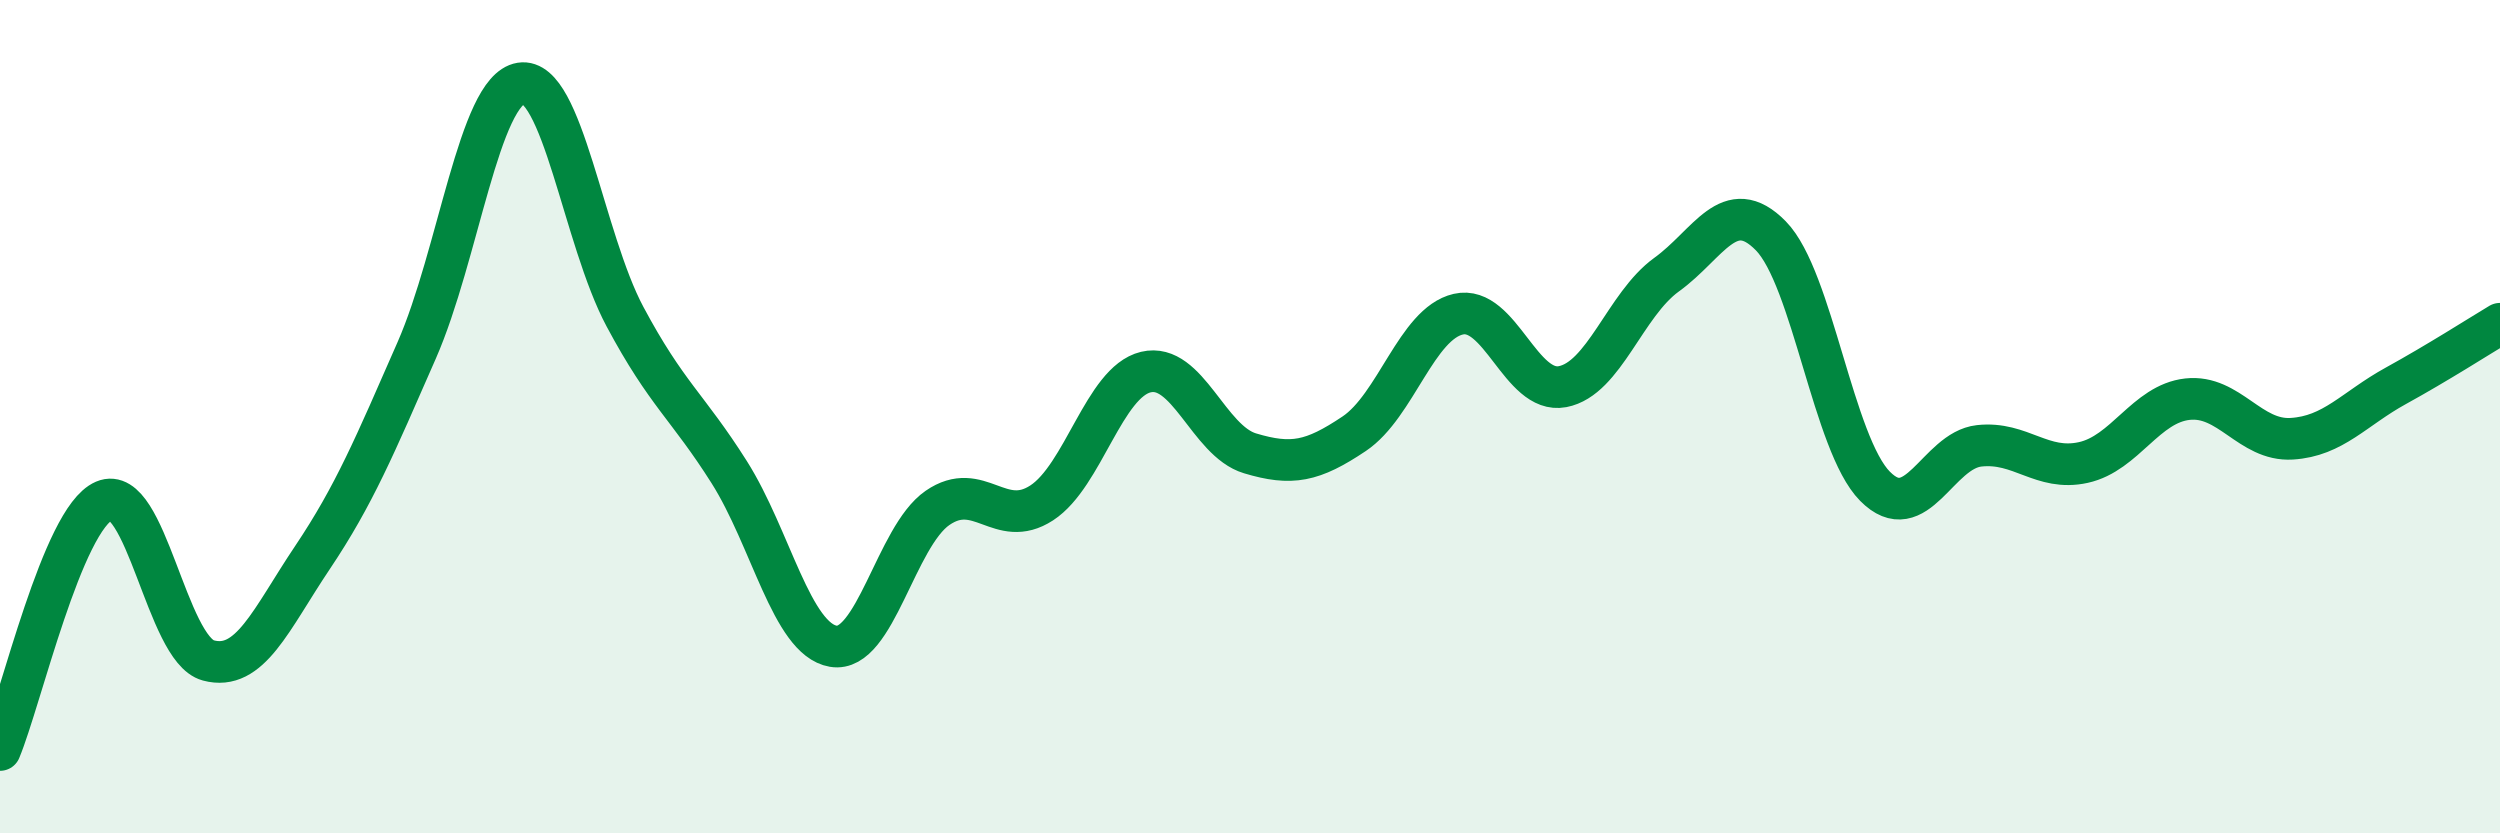 
    <svg width="60" height="20" viewBox="0 0 60 20" xmlns="http://www.w3.org/2000/svg">
      <path
        d="M 0,18 C 0.5,16.8 1.5,12.45 2.5,12.02 C 3.5,11.59 4,15.58 5,15.85 C 6,16.12 6.5,14.87 7.5,13.38 C 8.5,11.89 9,10.69 10,8.41 C 11,6.13 11.5,2.16 12.5,2 C 13.5,1.84 14,5.73 15,7.6 C 16,9.47 16.5,9.75 17.5,11.33 C 18.5,12.91 19,15.34 20,15.51 C 21,15.68 21.5,12.88 22.5,12.19 C 23.5,11.5 24,12.72 25,12.07 C 26,11.42 26.5,9.17 27.5,8.93 C 28.5,8.69 29,10.58 30,10.88 C 31,11.18 31.5,11.08 32.5,10.41 C 33.5,9.74 34,7.77 35,7.54 C 36,7.31 36.5,9.47 37.5,9.28 C 38.5,9.09 39,7.31 40,6.59 C 41,5.87 41.5,4.64 42.5,5.66 C 43.5,6.68 44,10.66 45,11.67 C 46,12.68 46.5,10.81 47.5,10.7 C 48.5,10.59 49,11.32 50,11.1 C 51,10.88 51.5,9.69 52.5,9.58 C 53.5,9.47 54,10.59 55,10.53 C 56,10.47 56.5,9.81 57.5,9.26 C 58.5,8.71 59.5,8.07 60,7.77L60 20L0 20Z"
        fill="#008740"
        opacity="0.1"
        stroke-linecap="round"
        stroke-linejoin="round"
      />
      <path
        d="M 0,18 C 0.5,16.8 1.5,12.45 2.5,12.02 C 3.5,11.59 4,15.58 5,15.85 C 6,16.12 6.5,14.87 7.5,13.38 C 8.5,11.89 9,10.69 10,8.41 C 11,6.13 11.5,2.16 12.5,2 C 13.5,1.84 14,5.73 15,7.6 C 16,9.47 16.5,9.75 17.5,11.33 C 18.5,12.91 19,15.34 20,15.51 C 21,15.68 21.5,12.88 22.5,12.19 C 23.5,11.5 24,12.72 25,12.07 C 26,11.42 26.5,9.17 27.5,8.93 C 28.5,8.69 29,10.58 30,10.88 C 31,11.18 31.5,11.08 32.5,10.41 C 33.5,9.74 34,7.77 35,7.54 C 36,7.31 36.5,9.47 37.5,9.28 C 38.5,9.09 39,7.31 40,6.59 C 41,5.87 41.5,4.64 42.5,5.66 C 43.5,6.68 44,10.66 45,11.67 C 46,12.68 46.5,10.81 47.5,10.7 C 48.5,10.59 49,11.32 50,11.1 C 51,10.88 51.5,9.69 52.5,9.58 C 53.5,9.47 54,10.59 55,10.53 C 56,10.47 56.5,9.81 57.5,9.26 C 58.5,8.71 59.5,8.07 60,7.77"
        stroke="#008740"
        stroke-width="1"
        fill="none"
        stroke-linecap="round"
        stroke-linejoin="round"
      />
    </svg>
  
